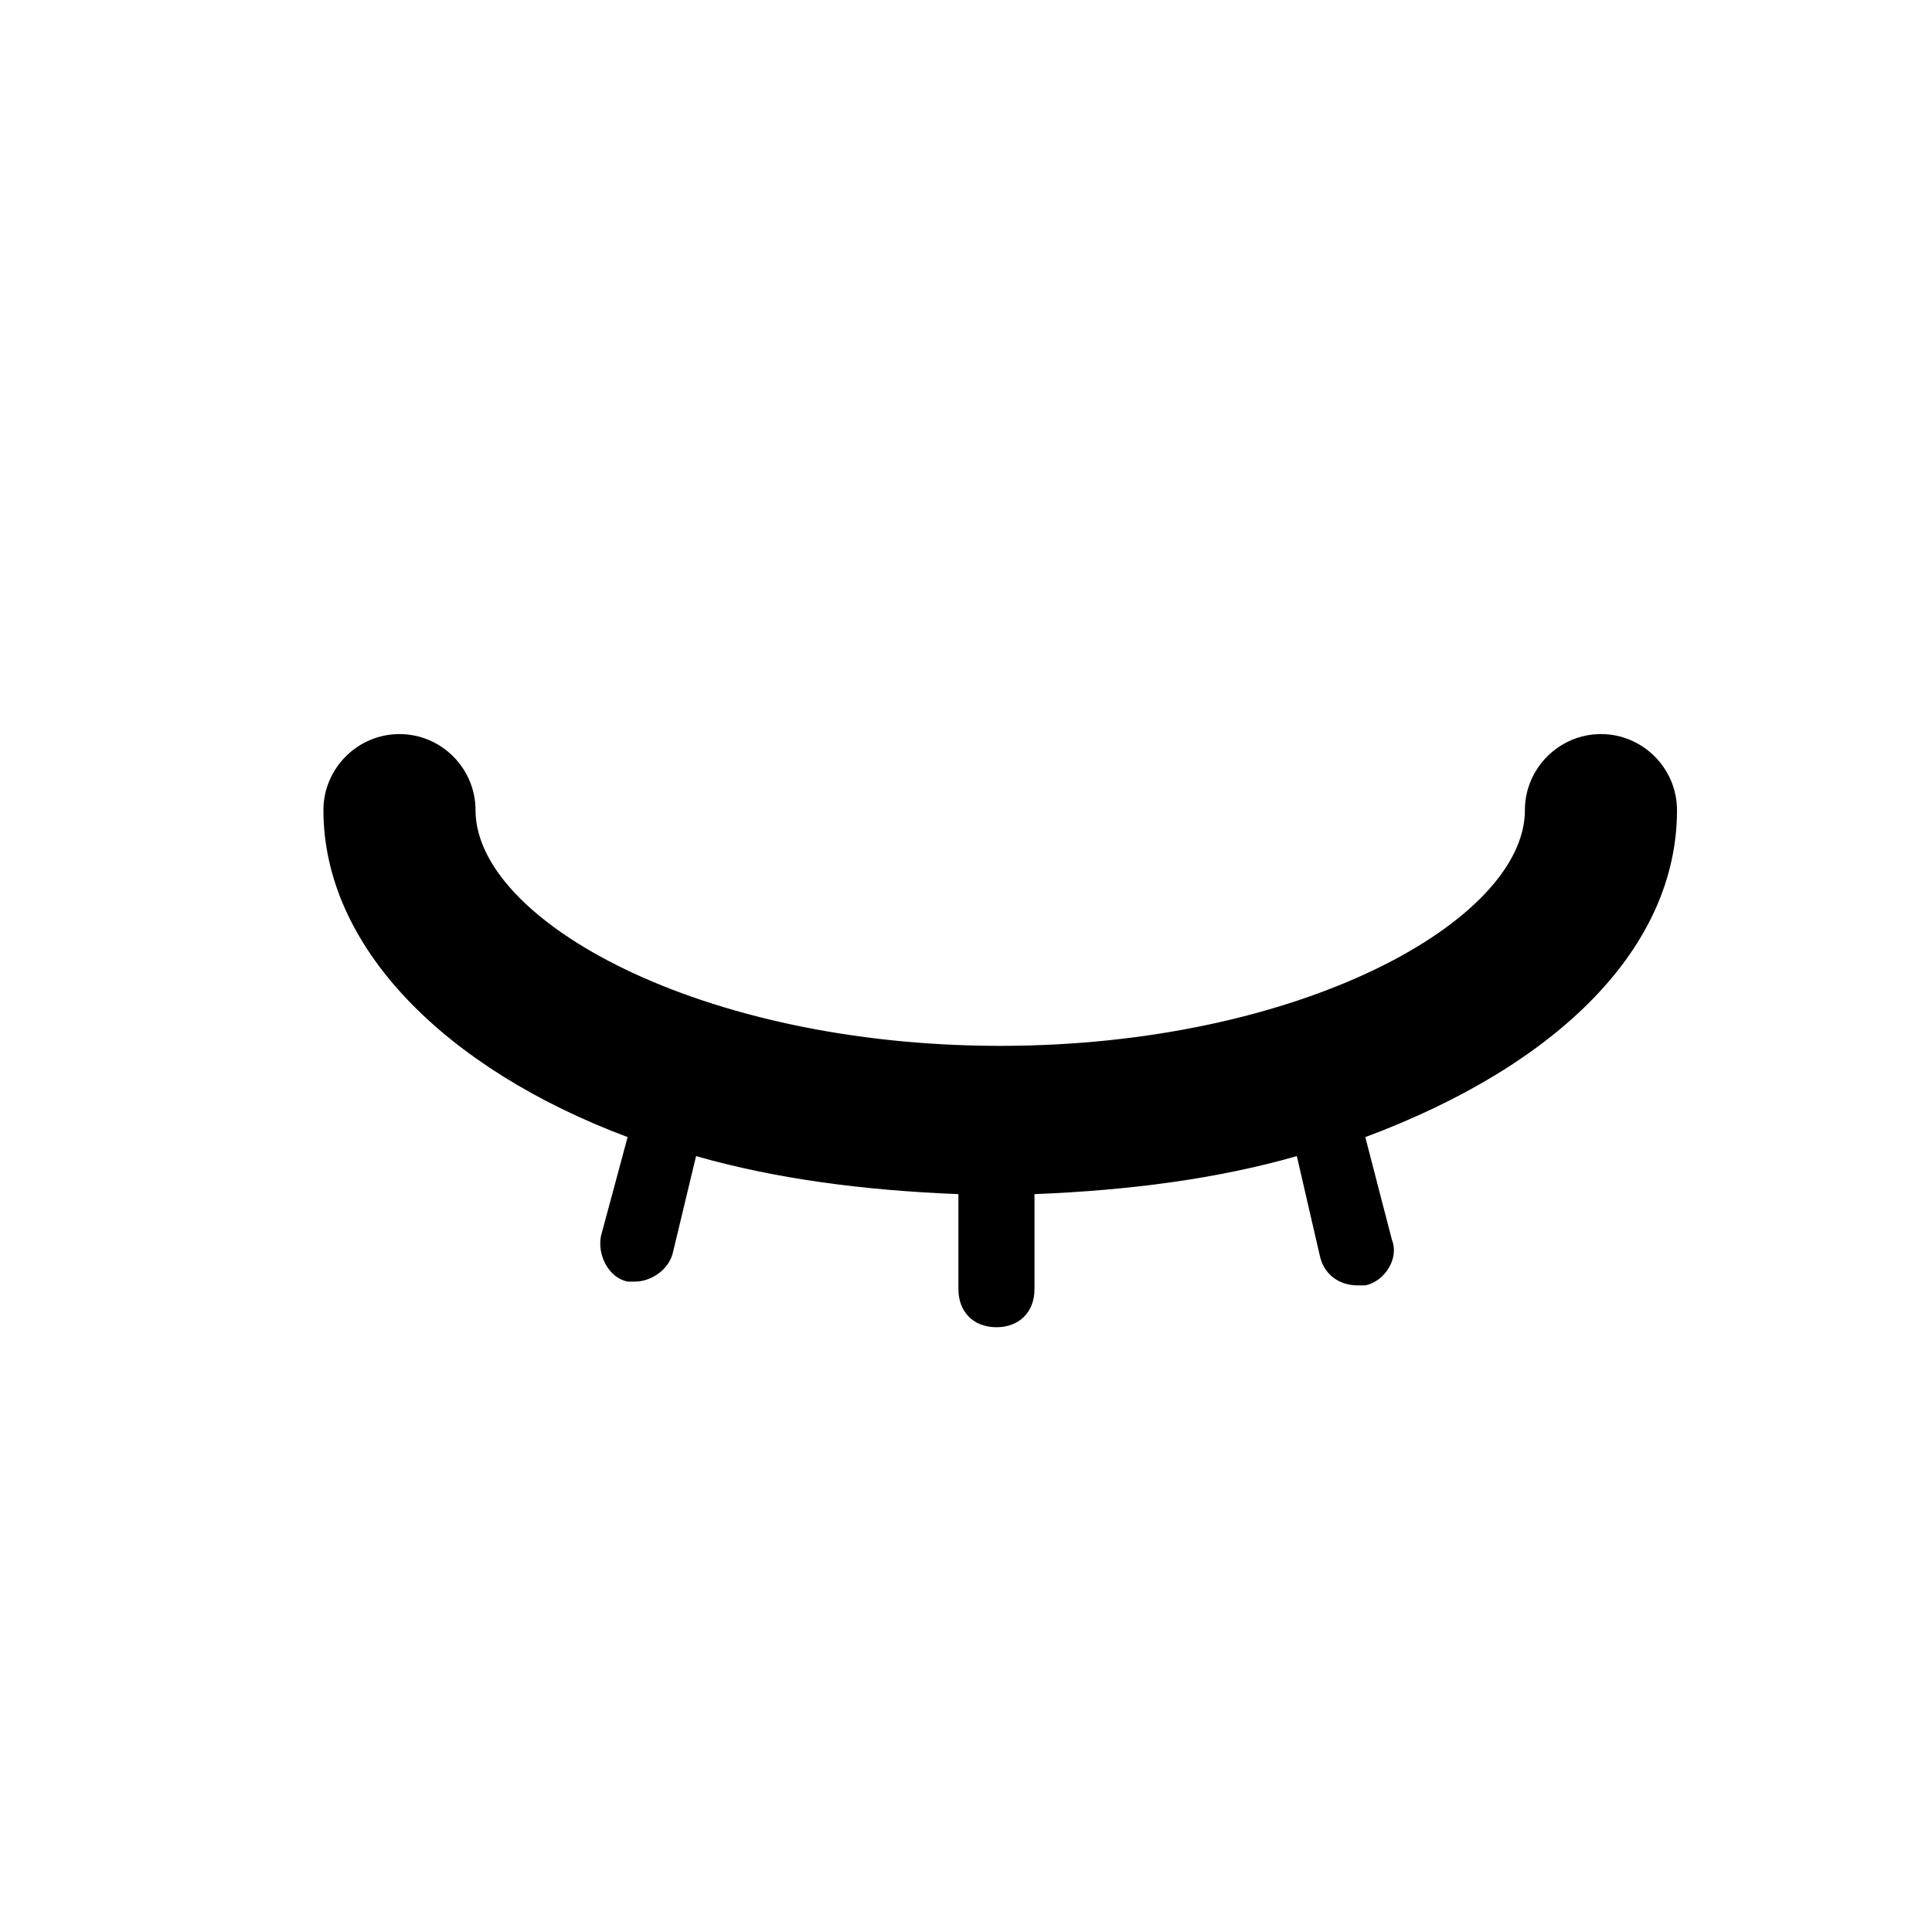 <?xml version="1.0" encoding="UTF-8"?>
<!-- Uploaded to: ICON Repo, www.svgrepo.com, Generator: ICON Repo Mixer Tools -->
<svg fill="#000000" width="800px" height="800px" version="1.1" viewBox="144 144 512 512" xmlns="http://www.w3.org/2000/svg">
 <path d="m588.42 358.69c0-11.082-9.07-20.152-20.152-20.152s-20.152 9.07-20.152 20.152c0 29.223-59.449 62.473-139.05 62.473-79.602 0-139.05-33.25-139.05-62.473 0-11.082-9.07-20.152-20.152-20.152s-20.152 9.07-20.152 20.152c0 36.273 32.242 68.52 80.609 86.656l-7.055 26.199c-1.008 5.039 2.016 11.082 7.055 12.09h2.016c4.031 0 9.07-3.023 10.078-8.062l6.047-25.191c21.16 6.047 44.336 9.07 69.527 10.078v25.191c0 6.047 4.031 10.078 10.078 10.078s10.078-4.031 10.078-10.078v-25.191c25.191-1.008 48.367-4.031 69.527-10.078l6.047 26.199c1.008 5.039 5.039 8.062 10.078 8.062h2.016c5.039-1.008 9.07-7.055 7.055-12.09l-7.055-27.207c51.375-19.148 82.609-50.383 82.609-86.656z"/>
</svg>